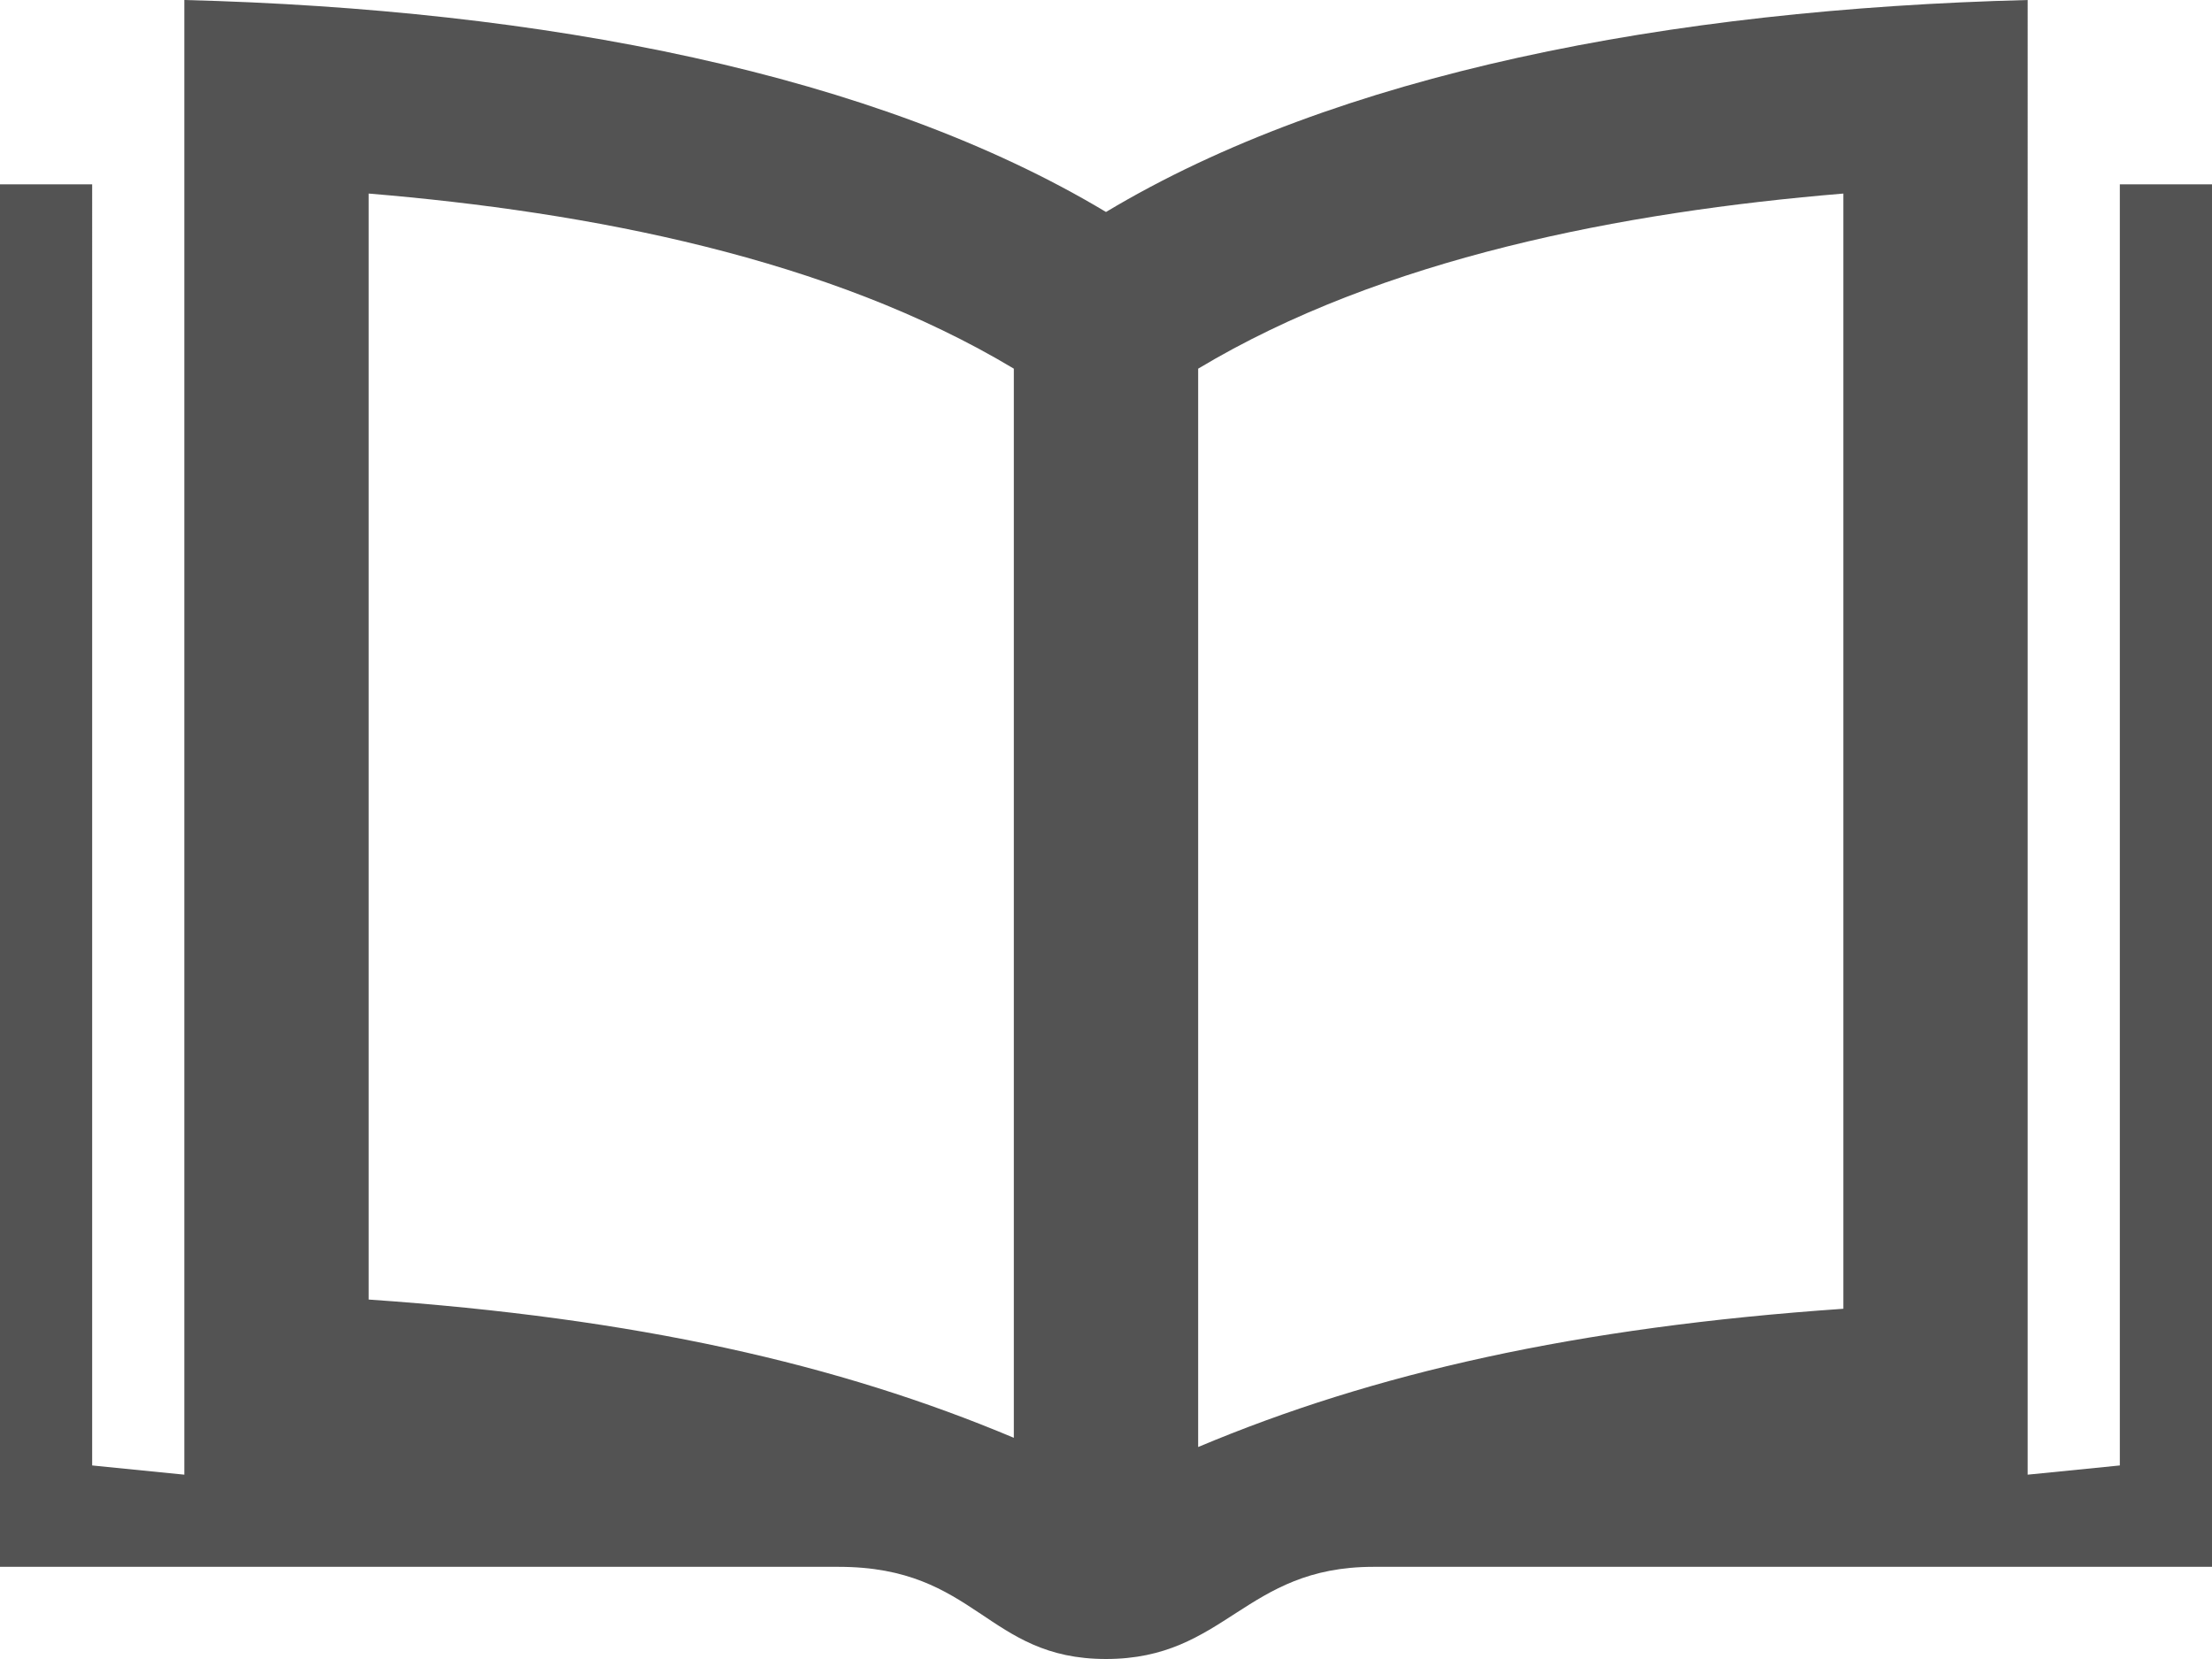 <svg id="iconmonstr" xmlns="http://www.w3.org/2000/svg" viewBox="0 0 24 18"><style>.st0{fill:#535353}</style><path id="book-17" class="st0" d="M23 2v13.9l-1 .1V0c-3.9.1-7.5.8-10 2.3C9.5.8 5.9.1 2 0v16l-1-.1V2H0v15h9.1c1.5 0 1.6 1 2.9 1s1.5-1 2.9-1H24V2h-1zM11 15.6c-1.9-.8-4.1-1.3-7-1.5v-12c2.4.2 5 .7 7 1.9v11.6zm9-1.4c-2.9.2-5.1.7-7 1.5V4c2-1.2 4.6-1.7 7-1.9v12.1z"/></svg>